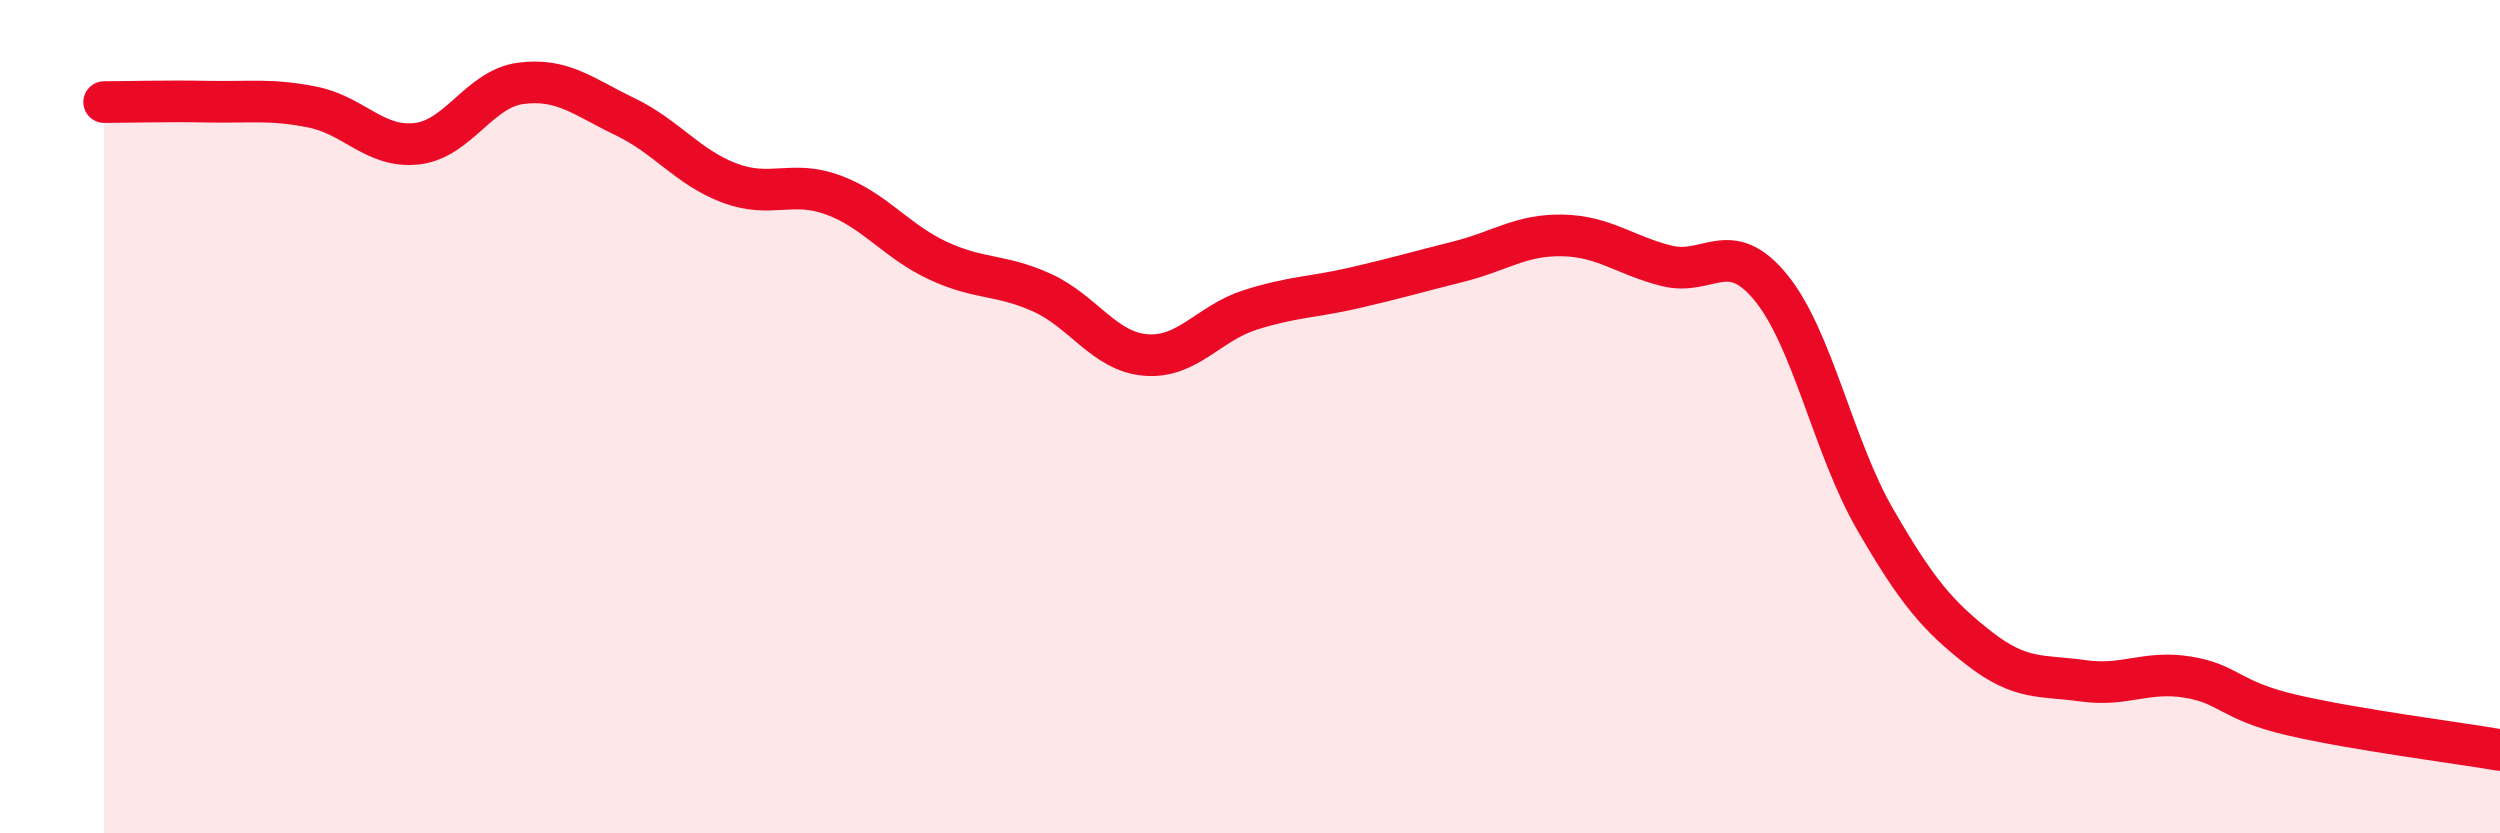 
    <svg width="60" height="20" viewBox="0 0 60 20" xmlns="http://www.w3.org/2000/svg">
      <path
        d="M 2.5,2.45 C 3,2.45 4,2.42 5,2.44 C 6,2.46 6.5,2.37 7.5,2.57 C 8.5,2.77 9,3.56 10,3.45 C 11,3.34 11.5,2.13 12.5,2 C 13.5,1.87 14,2.32 15,2.8 C 16,3.28 16.5,4.01 17.5,4.39 C 18.5,4.77 19,4.31 20,4.68 C 21,5.05 21.5,5.78 22.5,6.25 C 23.5,6.72 24,6.57 25,7.02 C 26,7.47 26.5,8.44 27.5,8.52 C 28.5,8.6 29,7.76 30,7.44 C 31,7.12 31.5,7.14 32.5,6.91 C 33.5,6.68 34,6.53 35,6.28 C 36,6.03 36.5,5.63 37.5,5.65 C 38.5,5.67 39,6.13 40,6.38 C 41,6.63 41.5,5.68 42.5,6.9 C 43.5,8.12 44,10.73 45,12.46 C 46,14.19 46.5,14.78 47.5,15.56 C 48.5,16.34 49,16.2 50,16.34 C 51,16.48 51.5,16.09 52.5,16.25 C 53.5,16.41 53.5,16.81 55,17.16 C 56.5,17.51 59,17.83 60,18L60 20L2.5 20Z"
        fill="#EB0A25"
        opacity="0.1"
        stroke-linecap="round"
        stroke-linejoin="round"
      />
      <path
        d="M 2.5,2.45 C 3,2.45 4,2.42 5,2.44 C 6,2.46 6.5,2.37 7.5,2.57 C 8.5,2.77 9,3.56 10,3.45 C 11,3.34 11.5,2.13 12.5,2 C 13.5,1.87 14,2.32 15,2.8 C 16,3.28 16.5,4.01 17.5,4.39 C 18.5,4.77 19,4.31 20,4.68 C 21,5.05 21.5,5.78 22.5,6.25 C 23.5,6.72 24,6.57 25,7.02 C 26,7.47 26.5,8.44 27.5,8.52 C 28.5,8.6 29,7.76 30,7.44 C 31,7.12 31.5,7.14 32.5,6.91 C 33.5,6.68 34,6.53 35,6.28 C 36,6.03 36.5,5.63 37.5,5.65 C 38.5,5.67 39,6.13 40,6.38 C 41,6.63 41.5,5.68 42.5,6.9 C 43.5,8.12 44,10.73 45,12.46 C 46,14.19 46.5,14.78 47.5,15.56 C 48.5,16.34 49,16.2 50,16.34 C 51,16.48 51.5,16.09 52.5,16.25 C 53.5,16.41 53.5,16.81 55,17.16 C 56.5,17.51 59,17.83 60,18"
        stroke="#EB0A25"
        stroke-width="1"
        fill="none"
        stroke-linecap="round"
        stroke-linejoin="round"
      />
    </svg>
  